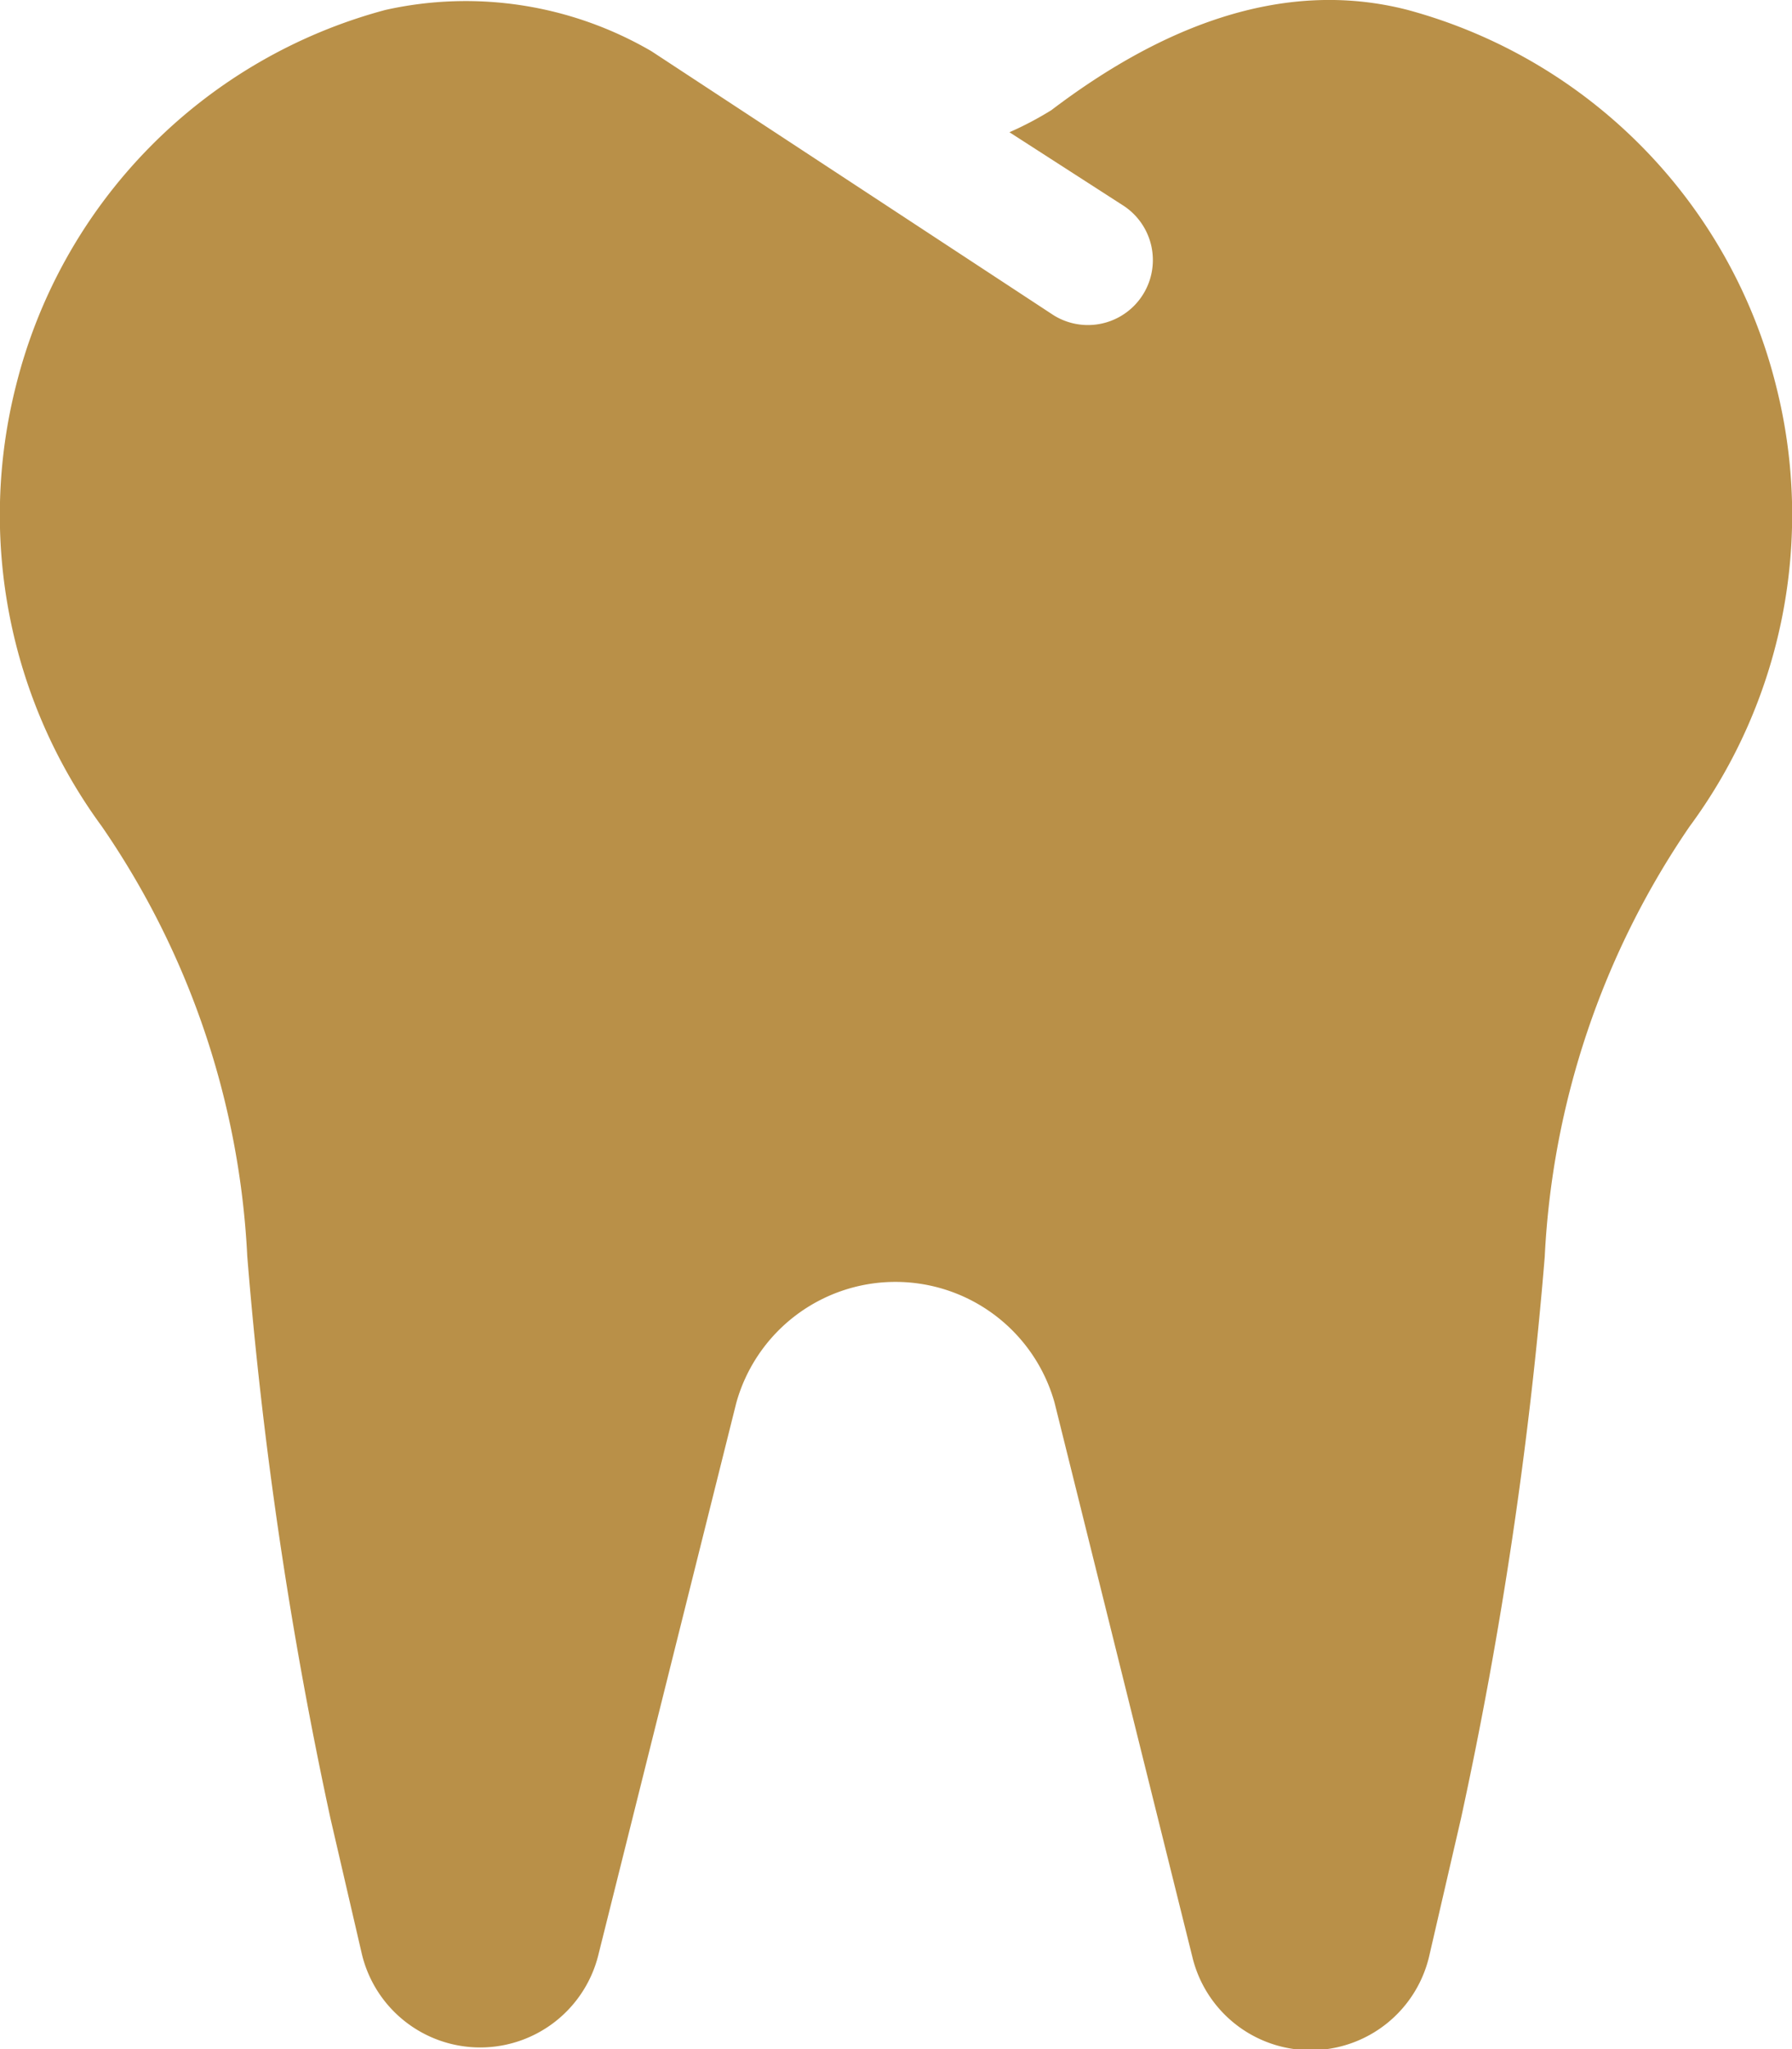 <svg xmlns="http://www.w3.org/2000/svg" id="Layer_1" data-name="Layer 1" viewBox="0 0 32.54 37.19"><defs><style>.cls-1{fill:#b99048;}</style></defs><path class="cls-1" d="M32.25,7A9.43,9.43,0,0,0,25.56.18C23.23-.42,21,.55,19.09,2a6.15,6.15,0,0,1-.76.4l2.05,1.32a1.16,1.16,0,0,1-1.25,2L11.83.93A6.7,6.7,0,0,0,7,.18,9.42,9.42,0,0,0,.29,7a9.55,9.55,0,0,0,1.56,8,15.05,15.05,0,0,1,2.64,7.8A77.78,77.78,0,0,0,6,33l.57,2.46a2.21,2.21,0,0,0,4.3,0l2.5-10a3,3,0,0,1,5.78,0l2.5,10.05a2.21,2.21,0,0,0,4.3,0L26.53,33a77.78,77.78,0,0,0,1.52-10.19A15.13,15.13,0,0,1,30.68,15a9.52,9.52,0,0,0,1.57-8Z"></path></svg>